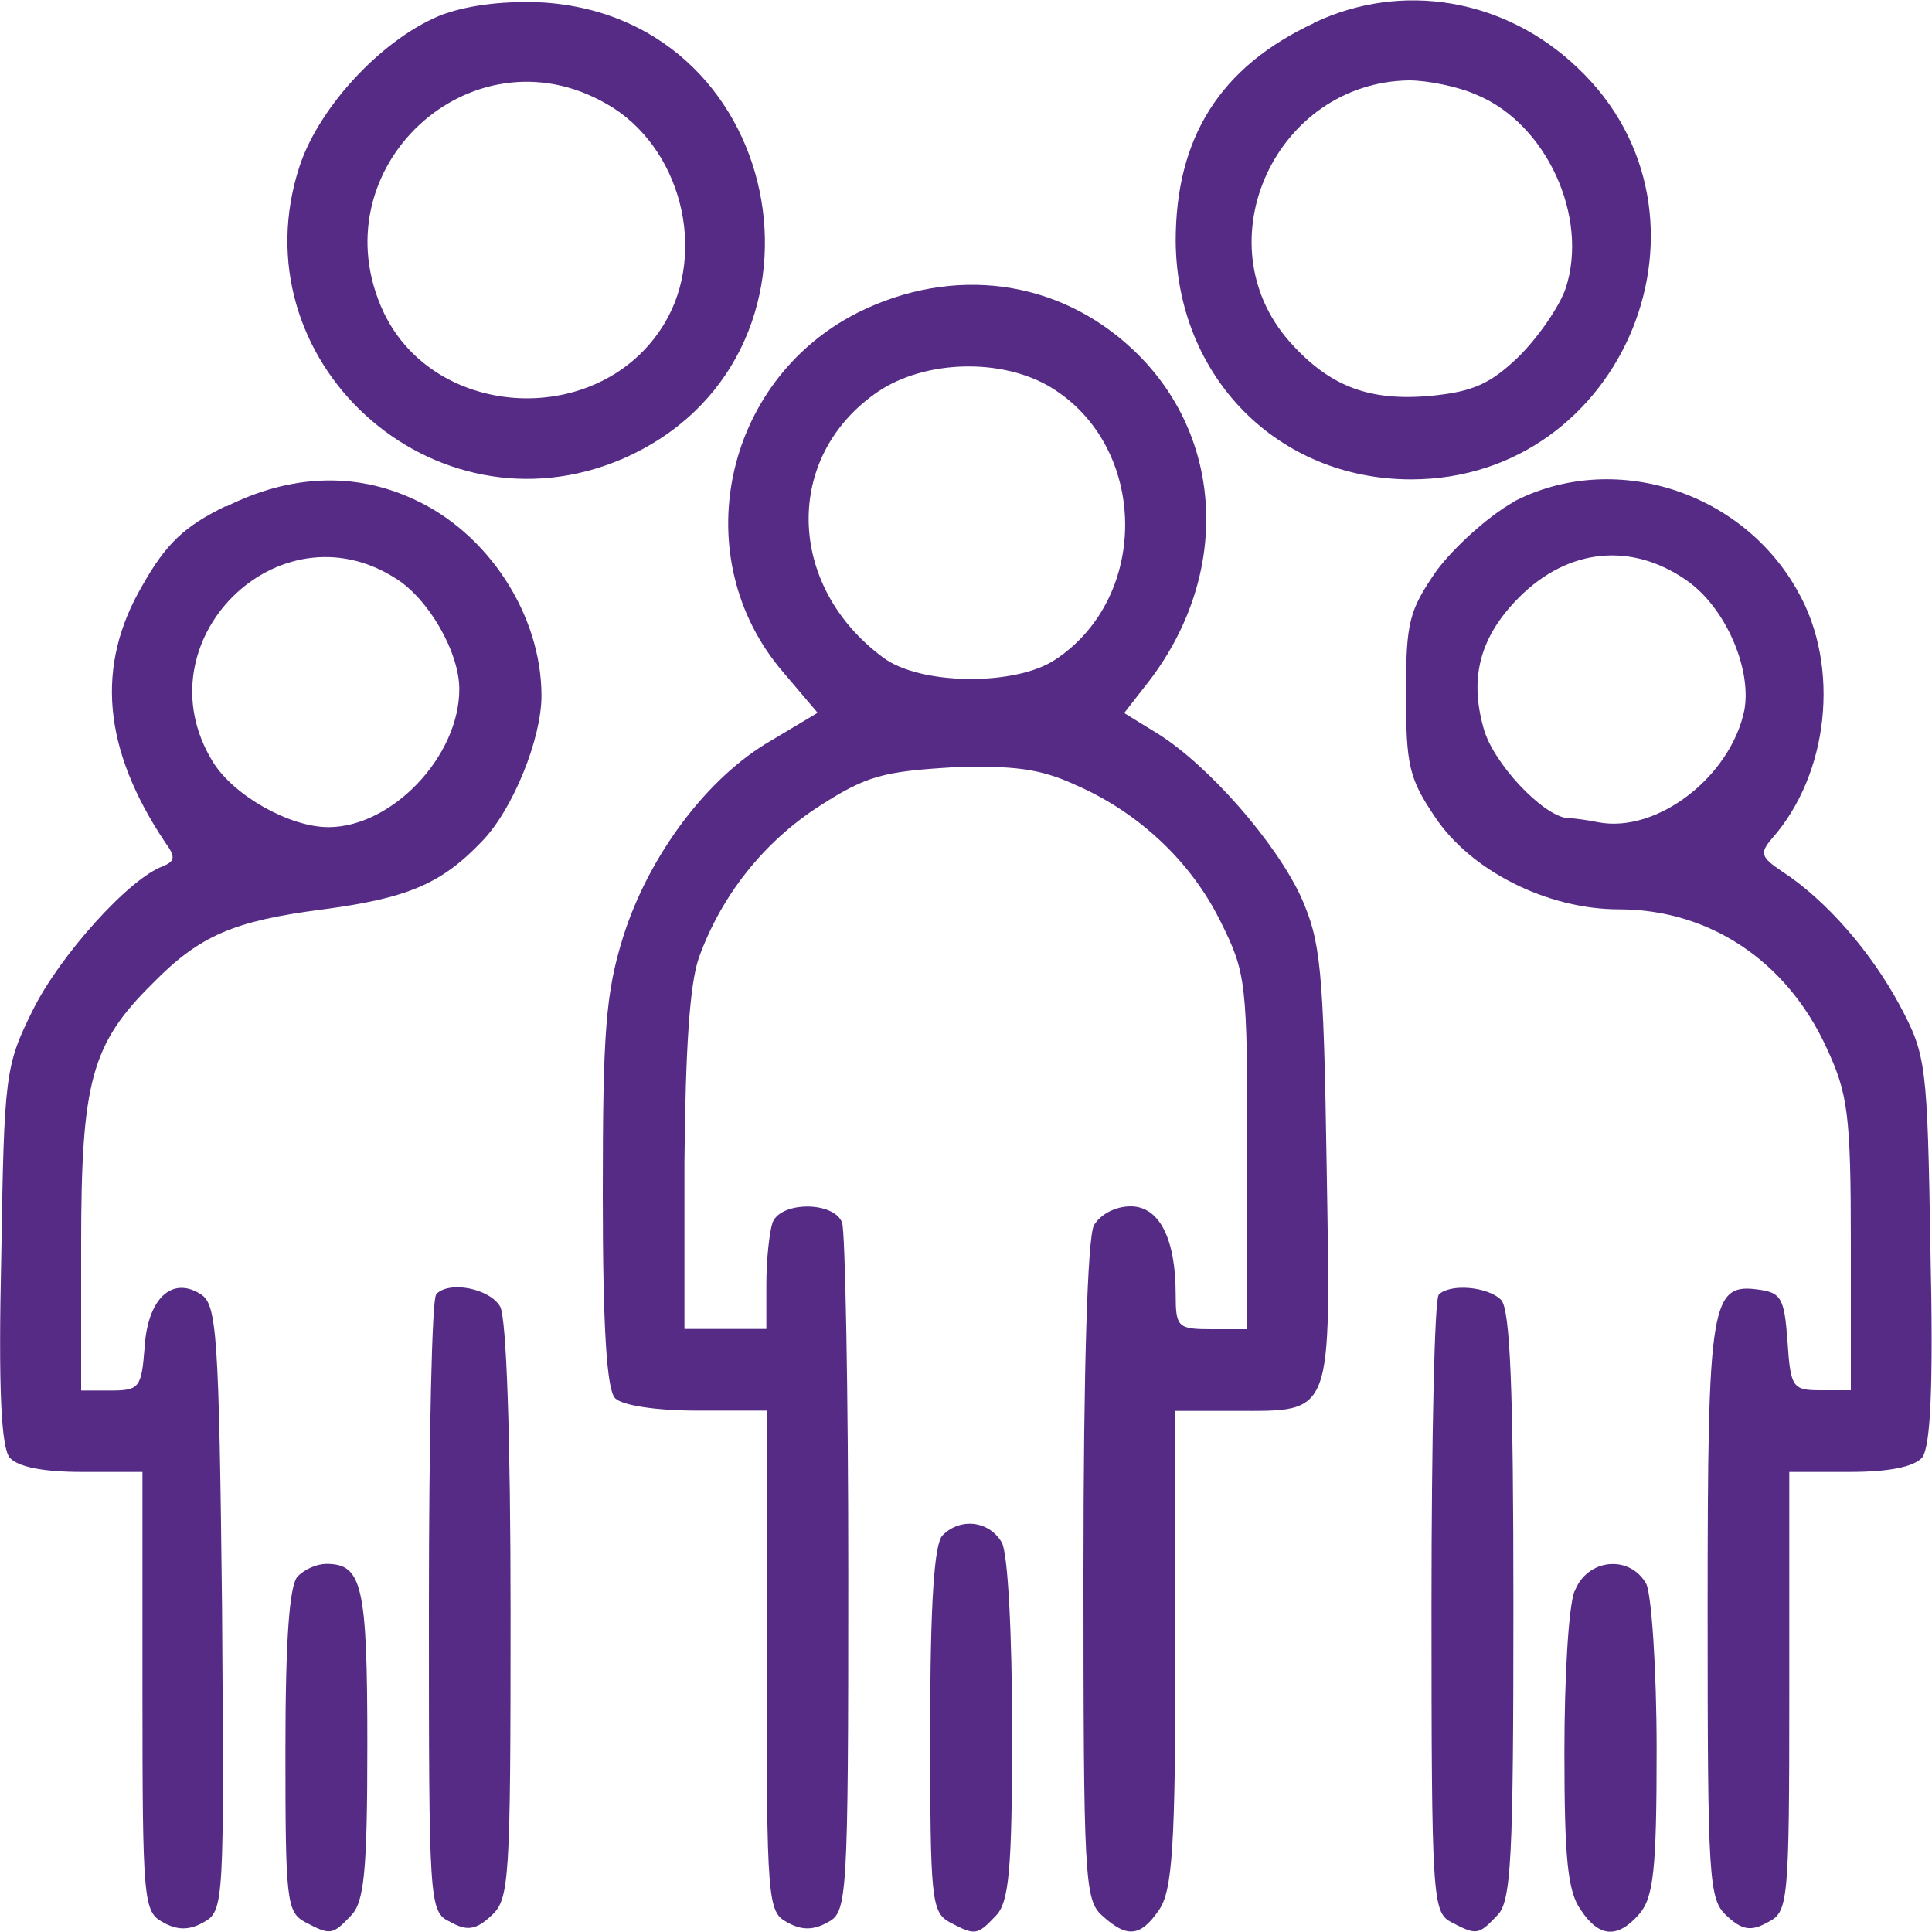 <?xml version="1.0" encoding="UTF-8"?>
<svg xmlns="http://www.w3.org/2000/svg" id="svg-replaced-5" width="75" height="75" viewBox="0 0 75 75">
  <defs>
    <style>.cls-1{fill:#552b86;stroke-width:0px;}</style>
  </defs>
  <path class="cls-1" d="m17.24.54c-2.3.87-4.81,3.53-5.6,5.88-2.5,7.55,5.16,14.54,12.51,11.4C32.97,14,30.75.78,21.14.1c-1.47-.08-2.86.08-3.89.44Zm6.32,3.5c2.86,1.63,3.93,5.72,2.22,8.54-2.46,4.05-8.86,3.77-10.88-.44-2.62-5.56,3.38-11.16,8.66-8.1Z"></path>
  <path class="cls-1" d="m51,.9c-3.65,1.71-5.36,4.45-5.36,8.46.04,5.28,3.97,9.25,9.14,9.25,8.3,0,12.47-10.29,6.47-15.97-2.82-2.7-6.83-3.38-10.25-1.75Zm6.32,2.78c2.7,1.11,4.37,4.73,3.46,7.51-.24.71-1.07,1.91-1.83,2.66-1.07,1.03-1.75,1.35-3.34,1.51-2.46.24-4.01-.36-5.56-2.11-3.38-3.85-.52-10.05,4.65-10.13.71,0,1.91.24,2.62.56Z"></path>
  <path class="cls-1" d="m33.29,12.14c-5.24,2.66-6.67,9.53-2.9,13.94l1.35,1.59-1.79,1.07c-2.5,1.43-4.77,4.49-5.76,7.63-.68,2.18-.79,3.69-.79,10.01,0,5.24.16,7.59.48,7.9.28.28,1.59.48,3.18.48h2.7v9.73c0,9.29.04,9.73.79,10.13.56.32,1.03.32,1.59,0,.75-.4.79-.83.79-13.5,0-7.15-.12-13.31-.24-13.66-.32-.83-2.38-.83-2.7,0-.12.36-.24,1.43-.24,2.38v1.75h-3.18v-6.47c.04-4.37.2-6.91.56-7.94.87-2.42,2.54-4.53,4.73-5.92,1.79-1.15,2.46-1.31,5.08-1.47,2.38-.08,3.42.04,4.81.68,2.46,1.07,4.49,2.98,5.64,5.32.99,1.99,1.03,2.34,1.03,8.94v6.87h-1.39c-1.31,0-1.39-.08-1.39-1.35,0-2.18-.64-3.42-1.75-3.42-.6,0-1.19.32-1.43.75-.24.52-.4,5.48-.4,13.46,0,11.76.04,12.71.71,13.31.99.91,1.51.83,2.22-.2.52-.75.64-2.42.64-10.13v-9.25h2.3c3.85,0,3.73.32,3.57-9.53-.12-7.75-.24-8.7-.99-10.41-.99-2.14-3.57-5.08-5.52-6.32l-1.35-.83.99-1.27c3.14-4.13,2.9-9.49-.64-12.83-2.9-2.74-6.99-3.3-10.72-1.43Zm7.51,2.9c3.77,2.3,3.85,8.14.16,10.57-1.55,1.03-5.24.99-6.67-.08-3.77-2.78-3.89-7.82-.2-10.33,1.83-1.23,4.81-1.31,6.71-.16Z"></path>
  <path class="cls-1" d="m8.78,19.64c-1.63.79-2.34,1.47-3.26,3.1-1.83,3.14-1.51,6.35.87,9.93.44.6.4.75-.04.95-1.31.44-4.05,3.5-5.08,5.6C.2,41.37.16,41.73.05,48.72c-.12,5.24,0,7.43.32,7.86.32.36,1.27.56,2.82.56h2.34v8.54c0,8.1.04,8.54.79,8.94.56.32,1.03.32,1.59,0,.79-.44.79-.75.71-12.19-.12-10.68-.2-11.8-.83-12.19-1.11-.71-2.07.16-2.18,2.11-.12,1.51-.2,1.63-1.31,1.63h-1.15v-5.68c0-6.32.4-7.78,2.78-10.13,1.83-1.87,3.18-2.42,6.55-2.86,3.34-.44,4.65-.99,6.24-2.66,1.19-1.23,2.3-3.97,2.3-5.64,0-3.14-2.07-6.32-4.96-7.63-2.3-1.07-4.81-.95-7.27.28Zm6.59,2.82c1.27.79,2.46,2.86,2.46,4.29,0,2.62-2.62,5.36-5.08,5.36-1.51,0-3.69-1.23-4.49-2.54-2.86-4.65,2.54-10.05,7.11-7.11Z"></path>
  <path class="cls-1" d="m58.75,19.49c-.99.56-2.3,1.75-2.98,2.66-1.07,1.55-1.19,1.99-1.19,4.77s.12,3.3,1.11,4.77c1.39,2.11,4.37,3.61,7.15,3.61,3.5,0,6.51,1.99,8.06,5.36.83,1.79.95,2.54.95,7.63v5.68h-1.15c-1.11,0-1.19-.08-1.31-1.91-.12-1.63-.24-1.87-1.07-1.99-1.91-.28-2.03.36-2.03,12.43,0,10.53.04,11.24.75,11.88.6.56.95.6,1.59.24.79-.4.83-.71.83-8.94v-8.54h2.34c1.55,0,2.5-.2,2.82-.56.32-.44.44-2.66.32-8.06-.12-7.23-.16-7.55-1.19-9.49-1.11-2.07-2.86-4.09-4.57-5.2-.83-.56-.87-.71-.4-1.27,2.22-2.5,2.66-6.67,1.03-9.57-2.18-3.97-7.23-5.52-11.08-3.5Zm6.75,3.06c1.47,1.03,2.5,3.38,2.22,5-.52,2.58-3.38,4.81-5.68,4.37-.4-.08-.91-.16-1.19-.16-.95-.08-2.9-2.14-3.26-3.5-.56-1.99-.12-3.57,1.39-5.08,1.91-1.91,4.37-2.14,6.51-.64Z"></path>
  <path class="cls-1" d="m16.93,50.27c-.16.12-.28,5.56-.28,12.07,0,11.6,0,11.88.83,12.27.64.36.99.32,1.59-.24.71-.64.75-1.35.75-11.76,0-6.87-.16-11.4-.4-11.88-.4-.71-1.99-1.03-2.5-.48Z"></path>
  <path class="cls-1" d="m55.85,50.27c-.16.12-.28,5.56-.28,12.07,0,11.32.04,11.88.75,12.27.99.52,1.07.52,1.79-.24.56-.52.64-2.18.64-12.03,0-8.34-.12-11.52-.48-11.88-.52-.52-1.99-.64-2.42-.2Z"></path>
  <path class="cls-1" d="m36.59,59.6c-.32.32-.48,2.58-.48,7.55,0,6.55.04,7.07.75,7.47.99.52,1.07.52,1.79-.24.52-.52.64-1.75.64-7.15,0-3.77-.16-6.91-.4-7.35-.48-.83-1.59-.99-2.3-.28Z"></path>
  <path class="cls-1" d="m11.56,61.19c-.32.32-.48,2.38-.48,6.75,0,5.76.04,6.28.75,6.67.99.52,1.07.52,1.79-.24.52-.52.64-1.71.64-6.67,0-6.16-.2-6.99-1.59-6.99-.36,0-.83.2-1.11.48Z"></path>
  <path class="cls-1" d="m61.13,61.75c-.24.56-.4,3.38-.4,6.24,0,4.13.12,5.44.64,6.16.71,1.07,1.43,1.11,2.26.16.56-.64.68-1.71.68-6.39,0-3.14-.2-6-.4-6.43-.64-1.15-2.3-.99-2.78.28Z"></path>
</svg>
